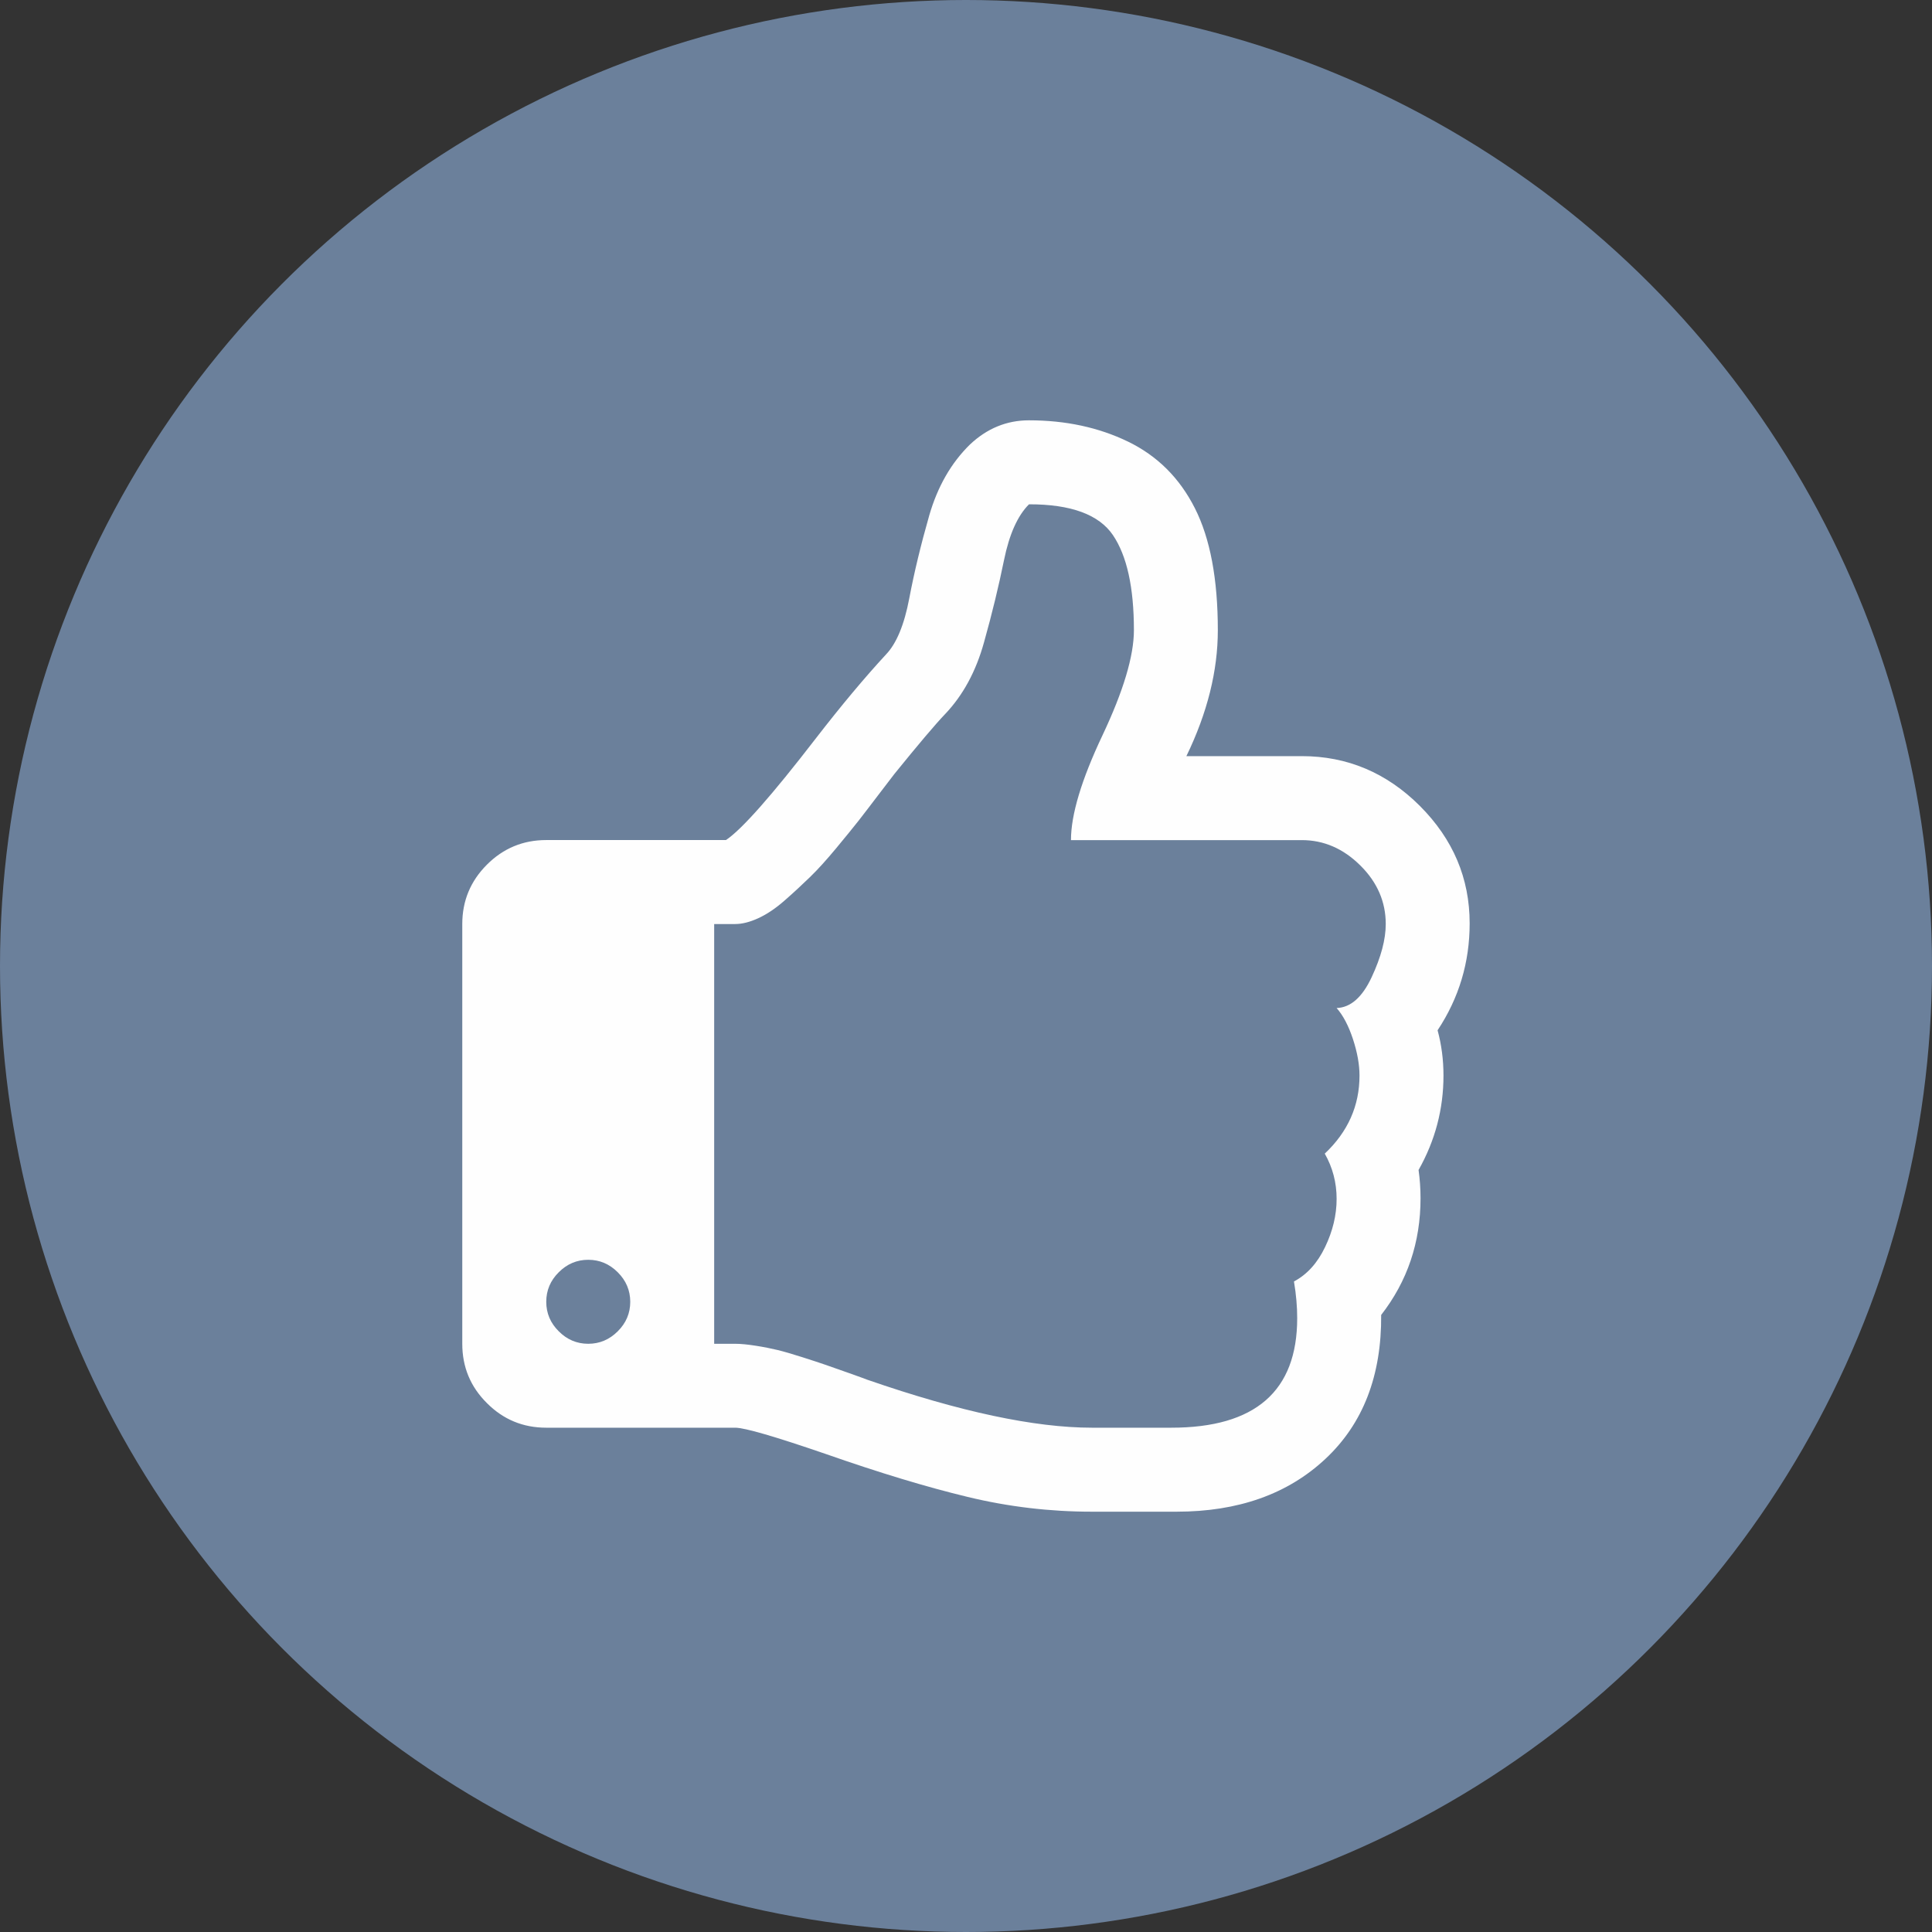 <?xml version="1.0" encoding="UTF-8"?>
<!DOCTYPE svg PUBLIC "-//W3C//DTD SVG 1.1//EN" "http://www.w3.org/Graphics/SVG/1.1/DTD/svg11.dtd">
<!-- Creator: CorelDRAW X7 -->
<svg xmlns="http://www.w3.org/2000/svg" xml:space="preserve" width="36px" height="36px" version="1.1" style="shape-rendering:geometricPrecision; text-rendering:geometricPrecision; image-rendering:optimizeQuality; fill-rule:evenodd; clip-rule:evenodd"
viewBox="0 0 360000 360000"
 xmlns:xlink="http://www.w3.org/1999/xlink">
 <rect x="0" y="0" width="360000" height="360000" fill="#333333" stroke="none"/>
 <defs>
  <style type="text/css">
   <![CDATA[
    .fil1 {fill:#FEFEFE}
    .fil0 {fill:#6B809B}
   ]]>
  </style>
 </defs>
 <g id="Camada_x0020_1">
  <g id="_2022261904240">
   <circle class="fil0" cx="180000" cy="180000" r="180000"/>
   <path class="fil1" d="M267874 191976c3992,-6023 5976,-12661 5976,-19913 0,-8398 -3082,-15685 -9271,-21886 -6201,-6189 -13536,-9283 -22004,-9283l-21508 0c3909,-8067 5858,-15886 5858,-23469 0,-9531 -1429,-17102 -4275,-22724 -2847,-5634 -7004,-9768 -12461,-12414 -5469,-2645 -11610,-3968 -18461,-3968 -4145,0 -7819,1512 -10996,4512 -3508,3437 -6023,7830 -7582,13216 -1536,5374 -2788,10524 -3721,15449 -933,4925 -2386,8421 -4335,10453 -3992,4323 -8350,9531 -13074,15638 -8233,10677 -13819,16996 -16748,18944l-33485 0c-4322,0 -8007,1536 -11055,4583 -3059,3059 -4594,6744 -4594,11067l0 78213c0,4323 1523,8008 4594,11055 3048,3059 6733,4582 11055,4582l35197 0c1796,0 7406,1642 16866,4890 10016,3508 18839,6177 26457,8008 7618,1843 15331,2752 23150,2752l15779 0c11481,0 20729,-3283 27733,-9838 7015,-6556 10476,-15497 10393,-26823 4890,-6284 7335,-13524 7335,-21756 0,-1795 -130,-3544 -366,-5256 3082,-5457 4641,-11327 4641,-17599 0,-2929 -366,-5740 -1098,-8433zm-152764 56091c-1547,1547 -3378,2327 -5504,2327 -2114,0 -3956,-780 -5492,-2327 -1547,-1536 -2327,-3366 -2327,-5492 0,-2126 768,-3957 2327,-5504 1536,-1547 3378,-2327 5492,-2327 2126,0 3957,780 5504,2327 1547,1547 2327,3378 2327,5504 0,2126 -780,3956 -2327,5492zm140481 -65988c-1748,3756 -3934,5669 -6532,5752 1217,1382 2232,3319 3047,5799 815,2492 1217,4748 1217,6779 0,5622 -2150,10477 -6473,14552 1477,2598 2209,5409 2209,8433 0,3012 -720,6000 -2150,8976 -1417,2976 -3354,5114 -5799,6413 414,2445 603,4725 603,6839 0,13606 -7819,20409 -23457,20409l-14787 0c-10678,0 -24603,-2964 -41800,-8917 -413,-165 -1582,-590 -3543,-1287 -1949,-685 -3402,-1205 -4335,-1524 -945,-331 -2362,-791 -4275,-1405 -1925,-615 -3473,-1063 -4642,-1347 -1193,-283 -2528,-555 -4039,-791 -1512,-236 -2788,-366 -3851,-366l-3909 0 0 -78213 3909 0c1299,0 2752,-366 4335,-1098 1594,-733 3224,-1831 4890,-3296 1677,-1464 3236,-2917 4712,-4346 1465,-1417 3083,-3213 4878,-5374 1795,-2161 3201,-3898 4229,-5197 1015,-1299 2291,-2976 3838,-5008 1559,-2031 2492,-3260 2811,-3673 4488,-5539 7618,-9236 9414,-11114 3342,-3508 5763,-7961 7263,-13382 1524,-5421 2752,-10536 3733,-15343 980,-4795 2527,-8267 4653,-10381 7819,-12 13040,1913 15638,5740 2598,3838 3909,9732 3909,17716 0,4807 -1960,11351 -5870,19618 -3909,8268 -5858,14764 -5858,19500l43016 0c4075,0 7701,1559 10878,4701 3177,3130 4760,6780 4760,10937 0,2858 -874,6154 -2622,9898z"/>
  </g>
 </g>
</svg>
